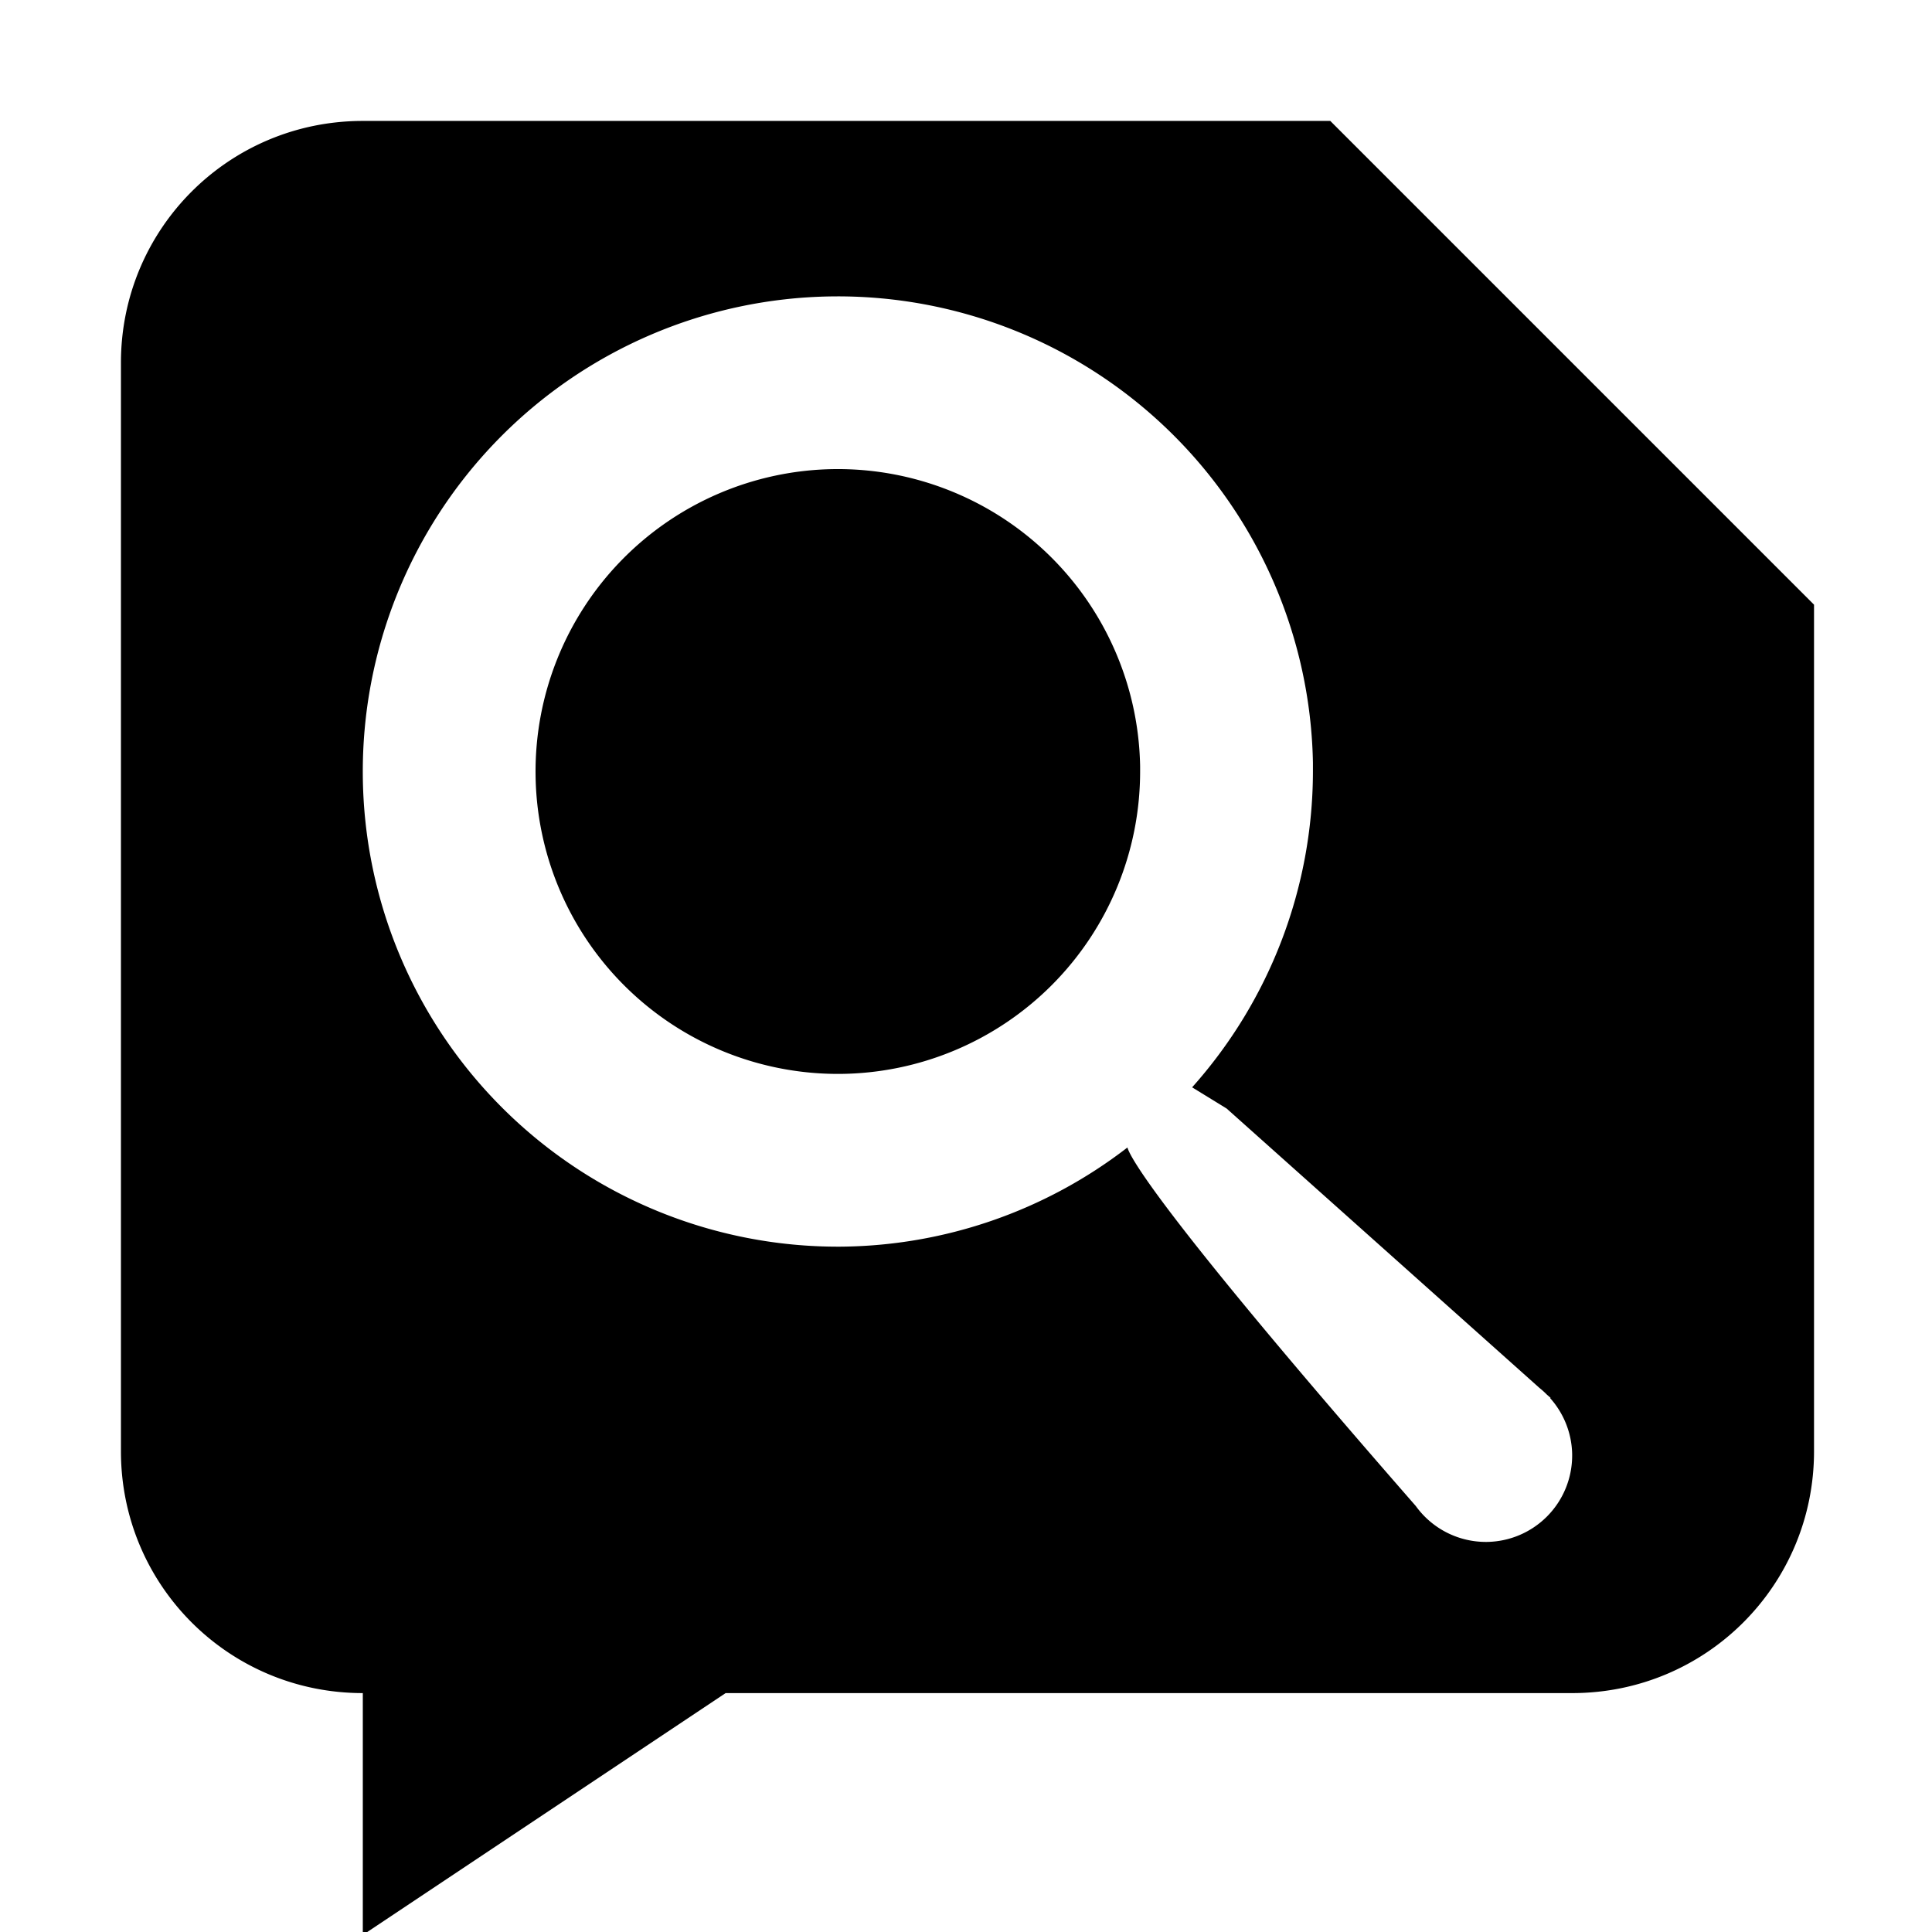 <?xml version="1.0" encoding="UTF-8" standalone="no"?>
<svg
   xmlns:dc="http://purl.org/dc/elements/1.1/"
   xmlns:cc="http://creativecommons.org/ns#"
   xmlns:rdf="http://www.w3.org/1999/02/22-rdf-syntax-ns#"
   xmlns:svg="http://www.w3.org/2000/svg"
   xmlns="http://www.w3.org/2000/svg"
   id="svg9503"
   version="1.1"
   viewBox="0 0 8.467 8.467"
   height="32"
   width="32">
  <defs
     id="defs9497" />
  <path
     id="rect2192"
     transform="scale(0.265)"
     d="M 6 2 C 3.784 2 2 3.784 2 6 L 2 24 C 2 26.216 3.784 28 6 28 L 6 29 L 6 32 L 9 30 L 12 28 L 26 28 C 28.216 28 30 26.216 30 24 L 30 10 L 22 2 L 6 2 z M 13.75 4.902 A 7.858 7.858 0 0 1 21.713 12.615 L 21.713 12.758 A 7.858 7.858 0 0 1 19.715 17.982 L 20.285 18.332 L 25.459 22.953 A 1.429 1.429 0 0 1 25.582 23.064 L 25.643 23.117 L 25.637 23.123 A 1.429 1.429 0 0 1 26 24.047 L 26 24.07 A 1.429 1.429 0 0 1 24.576 25.5 A 1.429 1.429 0 0 1 23.414 24.906 C 19.141 20.015 18.687 19.13 18.645 18.977 A 7.858 7.858 0 0 1 13.893 20.617 A 7.858 7.858 0 0 1 6 12.83 A 7.858 7.858 0 0 1 13.75 4.902 z M 13.789 7.758 A 5.001 5.001 0 0 0 8.857 12.807 A 5.001 5.001 0 0 0 13.881 17.76 A 5.001 5.001 0 0 0 18.855 12.758 L 18.855 12.67 A 5.001 5.001 0 0 0 13.789 7.758 z "
     style="opacity:1;fill:#000000;fill-opacity:1;stroke:none;stroke-width:2;stroke-linecap:butt;stroke-linejoin:round;stroke-miterlimit:4;stroke-dasharray:none;stroke-opacity:1" />
  <g
     id="text11493"
     style="font-style:normal;font-variant:normal;font-weight:bold;font-stretch:normal;font-size:5.644px;line-height:1.25;font-family:sans-serif;-inkscape-font-specification:'sans-serif, Bold';font-variant-ligatures:normal;font-variant-caps:normal;font-variant-numeric:normal;font-feature-settings:normal;text-align:start;letter-spacing:0px;word-spacing:0px;writing-mode:lr-tb;text-anchor:start;fill:#000000;fill-opacity:1;stroke:none;stroke-width:0.265"
     aria-label="a" />
</svg>
